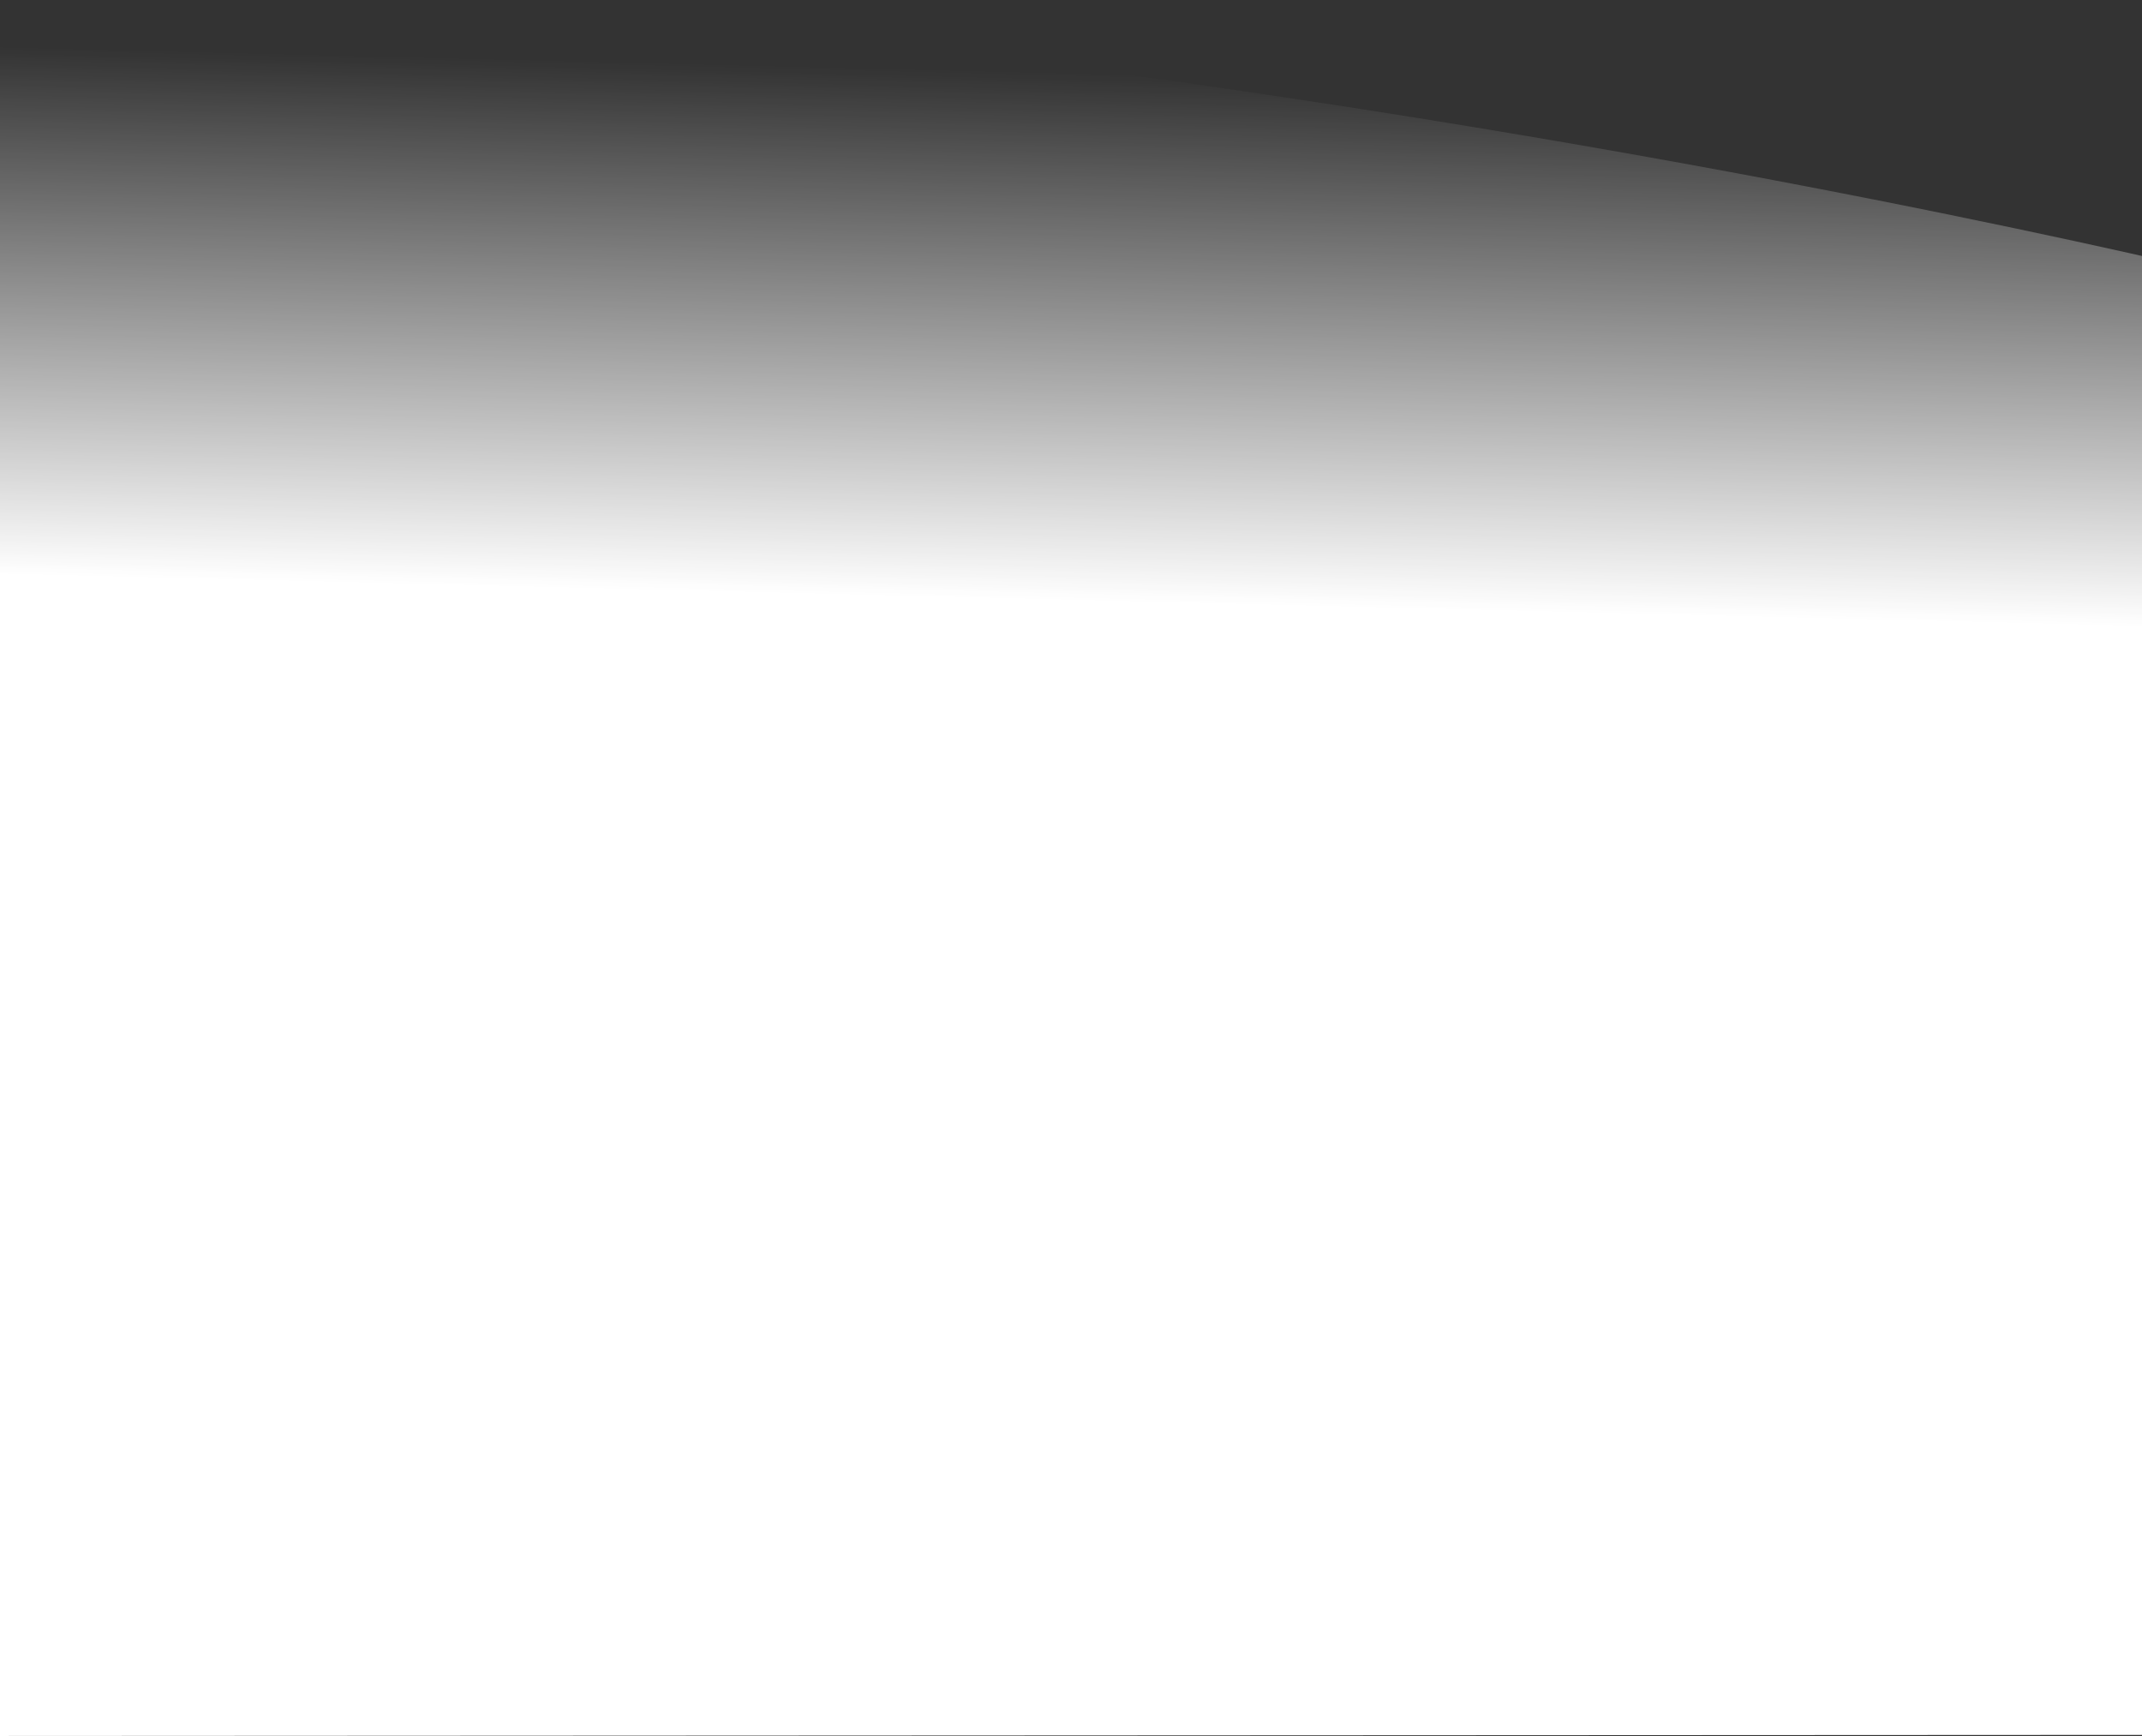 <?xml version="1.0" encoding="UTF-8"?>
<svg id="a" data-name="レイヤー 1" xmlns="http://www.w3.org/2000/svg" width="1920" height="1556" xmlns:xlink="http://www.w3.org/1999/xlink" viewBox="0 0 1920 1556">
  <rect x="0" y="0" width="1920" height="1556" fill="#333333" stroke="none"/>
  <defs>
    <linearGradient id="c" data-name="名称未設定グラデーション 2" x1="31.54" y1="239.83" x2="31.53" y2="239.52" gradientTransform="translate(-62091.96 371242.05) scale(1999.87 -1547.72)" gradientUnits="userSpaceOnUse">
      <stop offset="0" stop-color="#fff" stop-opacity="0"/>
      <stop offset="1" stop-color="#fff"/>
    </linearGradient>
  </defs>
  <g id="b" data-name=" 2">
    <path id="d" data-name=" 2-2" d="M-107.99,14.09s504.14-31.35,1109.65,51.65,1024.48,188.55,1024.48,188.55v1300.63l-2134.13,1.08V14.09Z" style="fill: url(#c); stroke-width: 0px;"/>
  </g>
</svg>